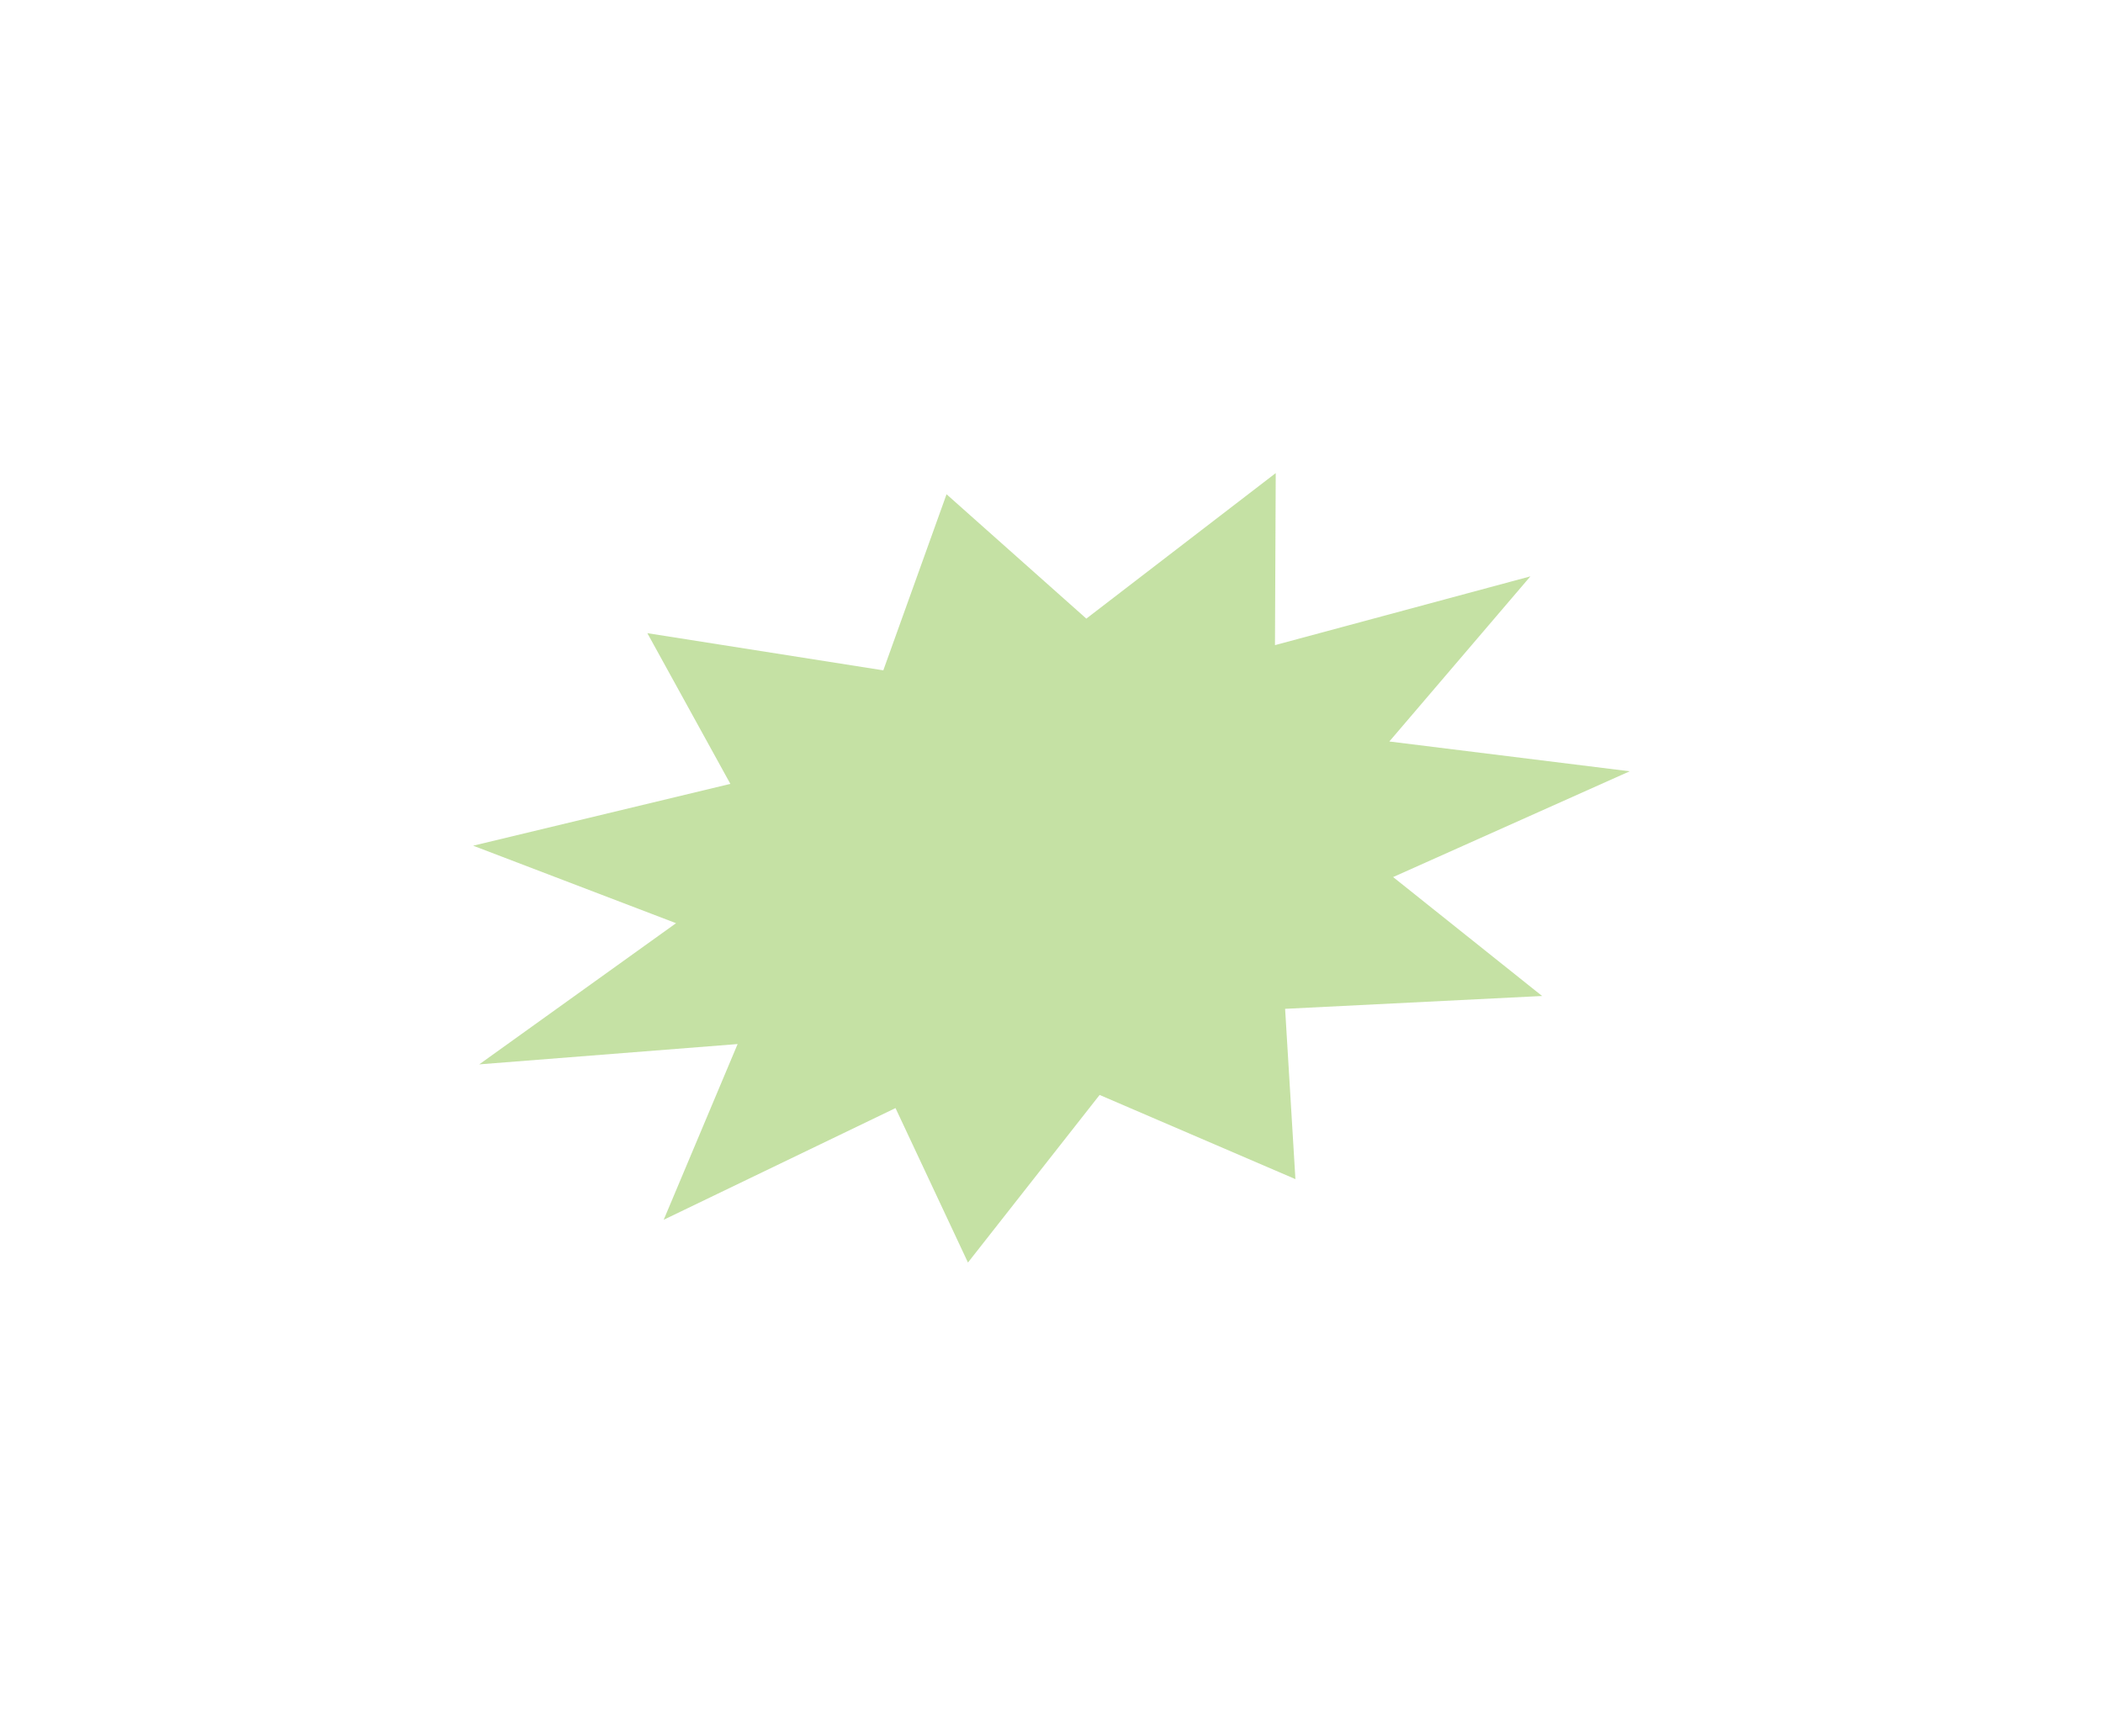 <?xml version="1.0" encoding="UTF-8"?> <svg xmlns="http://www.w3.org/2000/svg" width="4445" height="3669" viewBox="0 0 4445 3669" fill="none"> <g opacity="0.5" filter="url(#filter0_f_232_2436)"> <path d="M2000.66 1044.84L2296.12 1307.71L2696.45 1000.07L2694.84 1363.78L3234.74 1218.37L2936.57 1567.45L3444.63 1630.45L2944.56 1854.05L3259.47 2105.45L2716.27 2132.6L2738.05 2492.59L2324.19 2314.65L2045.93 2668.93L1892.8 2342.41L1402.83 2578.5L1559.06 2207.06L1012.95 2250L1428.93 1951.57L1000.07 1787.74L1543.73 1657.07L1368.27 1338.47L1867 1417.05L2000.66 1044.84Z" fill="#8BC34A"></path> </g> <defs> <filter id="filter0_f_232_2436" x="0" y="0" width="4444.7" height="3669" filterUnits="userSpaceOnUse" color-interpolation-filters="sRGB"> <feFlood flood-opacity="0" result="BackgroundImageFix"></feFlood> <feBlend mode="normal" in="SourceGraphic" in2="BackgroundImageFix" result="shape"></feBlend> <feGaussianBlur stdDeviation="125" result="effect1_foregroundBlur_232_2436"></feGaussianBlur> </filter> </defs> </svg> 